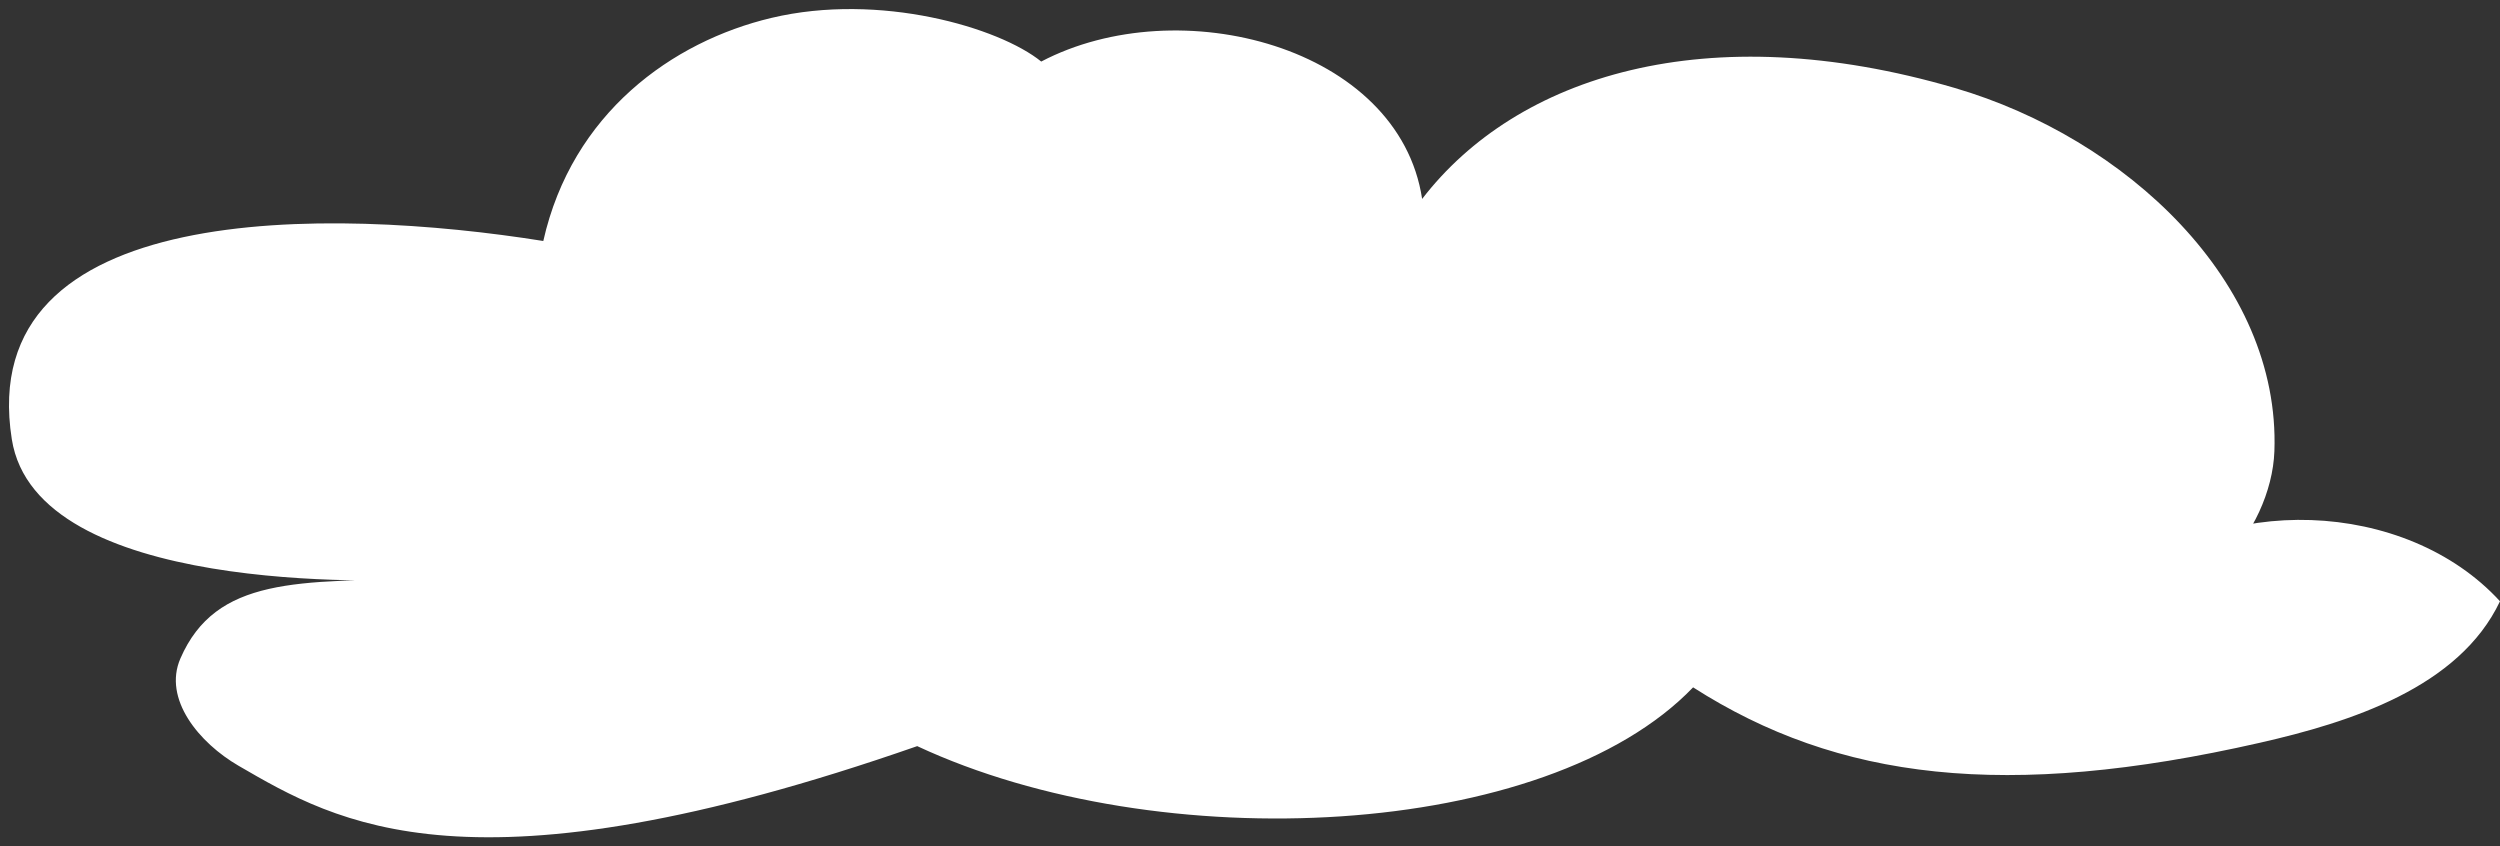 <svg viewBox="0 0 254 86" fill="none" xmlns="http://www.w3.org/2000/svg">
<rect x="0" y="0" width="254" height="86" fill="#333333" stroke="none"/>
<path d="M55.199 24.485C58.119 11.505 68.299 4.212 78.379 1.819C89.369 -0.792 101.519 2.788 105.789 6.254C119.789 -1.096 142.139 4.725 144.489 20.212C154.079 7.744 173.379 1.553 198.619 8.941C215.959 14.021 231.689 28.606 231.079 45.831C230.789 54.053 222.719 63.539 215.039 59.741C225.369 49.98 244.439 50.645 253.999 61.09C249.839 69.863 238.789 73.377 229.599 75.466C203.819 81.334 186.739 79.254 172.019 69.835C157.129 85.331 117.819 87.297 93.189 75.807C47.729 91.655 34.209 83.584 24.239 77.802C20.229 75.475 16.539 71.022 18.329 66.901C21.929 58.621 30.249 59.029 43.649 58.839C38.759 59.105 3.689 60.406 1.199 44.624C-2.661 20.193 33.539 21.029 55.199 24.485Z" fill="white"/>
</svg>
